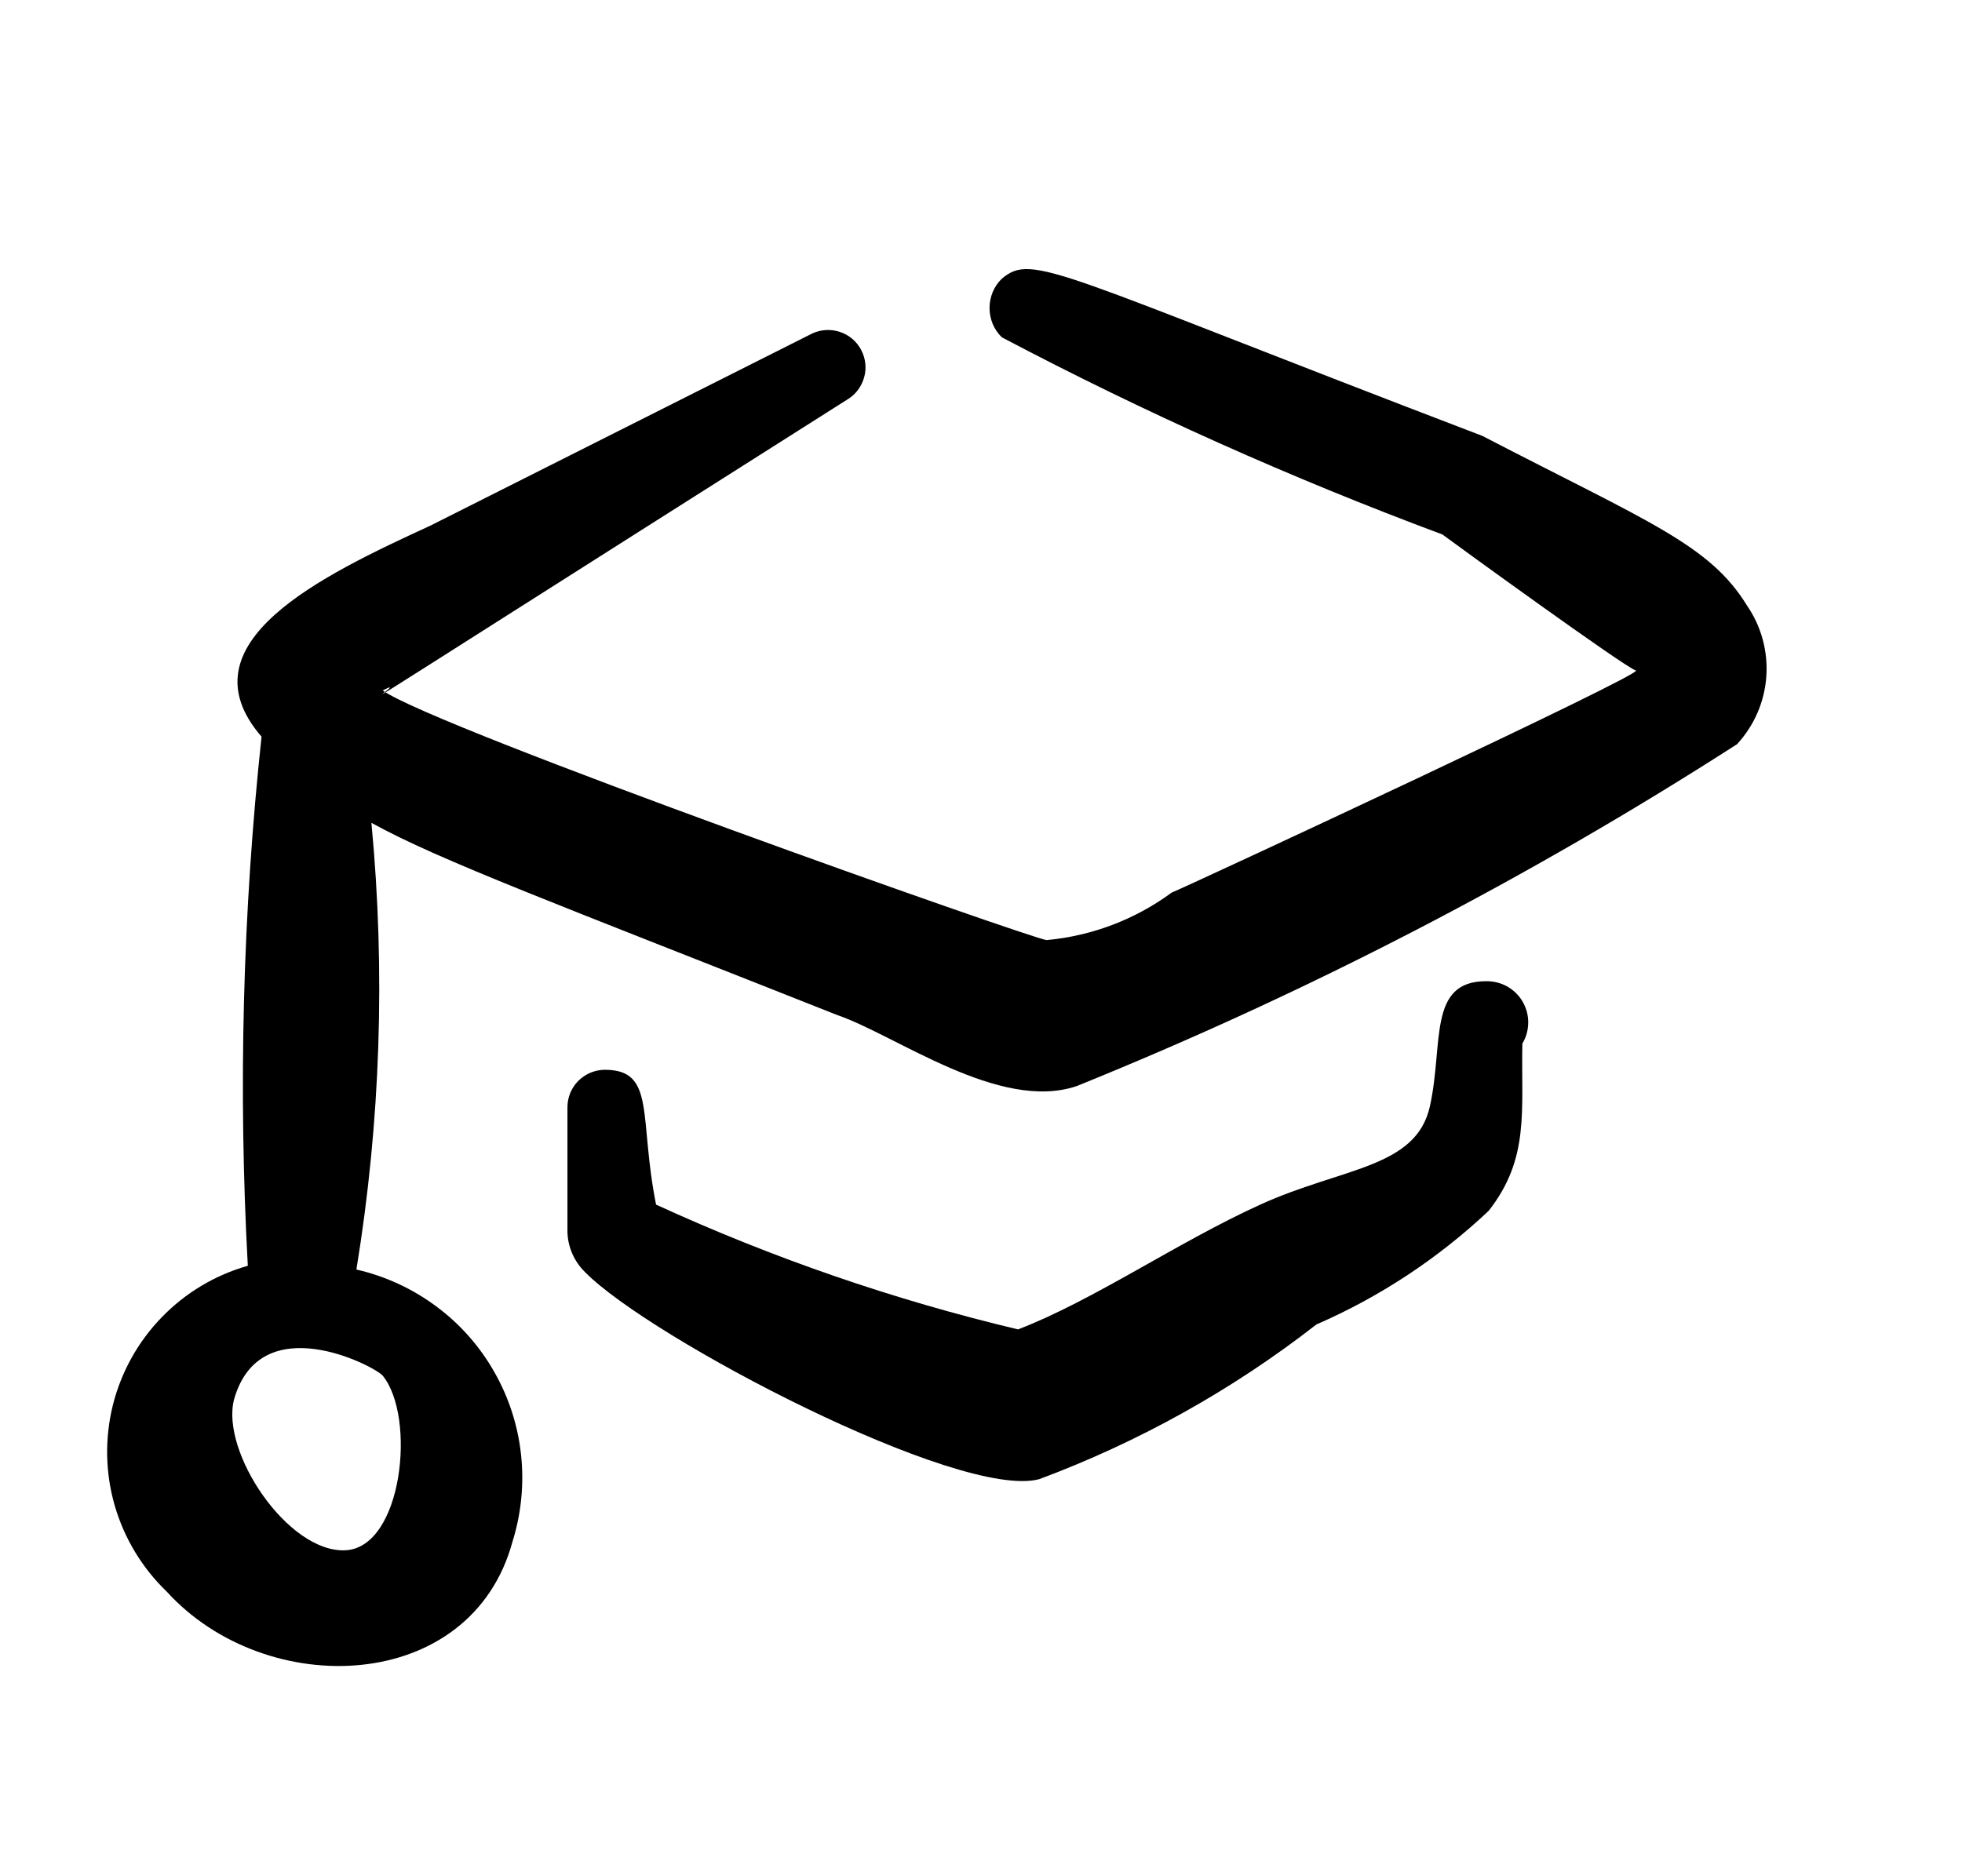 <svg width="23" height="22" viewBox="0 0 23 22" fill="none" xmlns="http://www.w3.org/2000/svg">
<g clip-path="url(#clip0_2219_28277)">
<path fill-rule="evenodd" clip-rule="evenodd" d="M20.48 7.101C20.041 6.384 19.324 6.121 17.377 5.111C12.358 3.194 12.11 2.96 11.744 3.268C11.698 3.312 11.662 3.366 11.637 3.425C11.613 3.484 11.6 3.547 11.6 3.611C11.6 3.675 11.613 3.739 11.637 3.798C11.662 3.857 11.698 3.91 11.744 3.955C13.414 4.836 15.14 5.608 16.909 6.267C17.026 6.355 19.06 7.833 19.177 7.862C19.294 7.892 14.012 10.35 13.734 10.467C13.306 10.782 12.8 10.974 12.27 11.023C12.139 11.023 5.1 8.535 4.486 8.096C5.027 7.818 2.496 9.399 9.929 4.687C10.027 4.63 10.098 4.537 10.129 4.428C10.161 4.32 10.148 4.203 10.095 4.103C10.043 4.003 9.953 3.927 9.846 3.892C9.739 3.856 9.622 3.863 9.52 3.911L5.042 6.165C3.769 6.75 2.115 7.54 3.066 8.638C2.845 10.698 2.792 12.773 2.905 14.842C2.521 14.951 2.172 15.16 1.895 15.447C1.617 15.733 1.42 16.089 1.323 16.476C1.227 16.864 1.234 17.27 1.345 17.654C1.456 18.037 1.666 18.385 1.954 18.662C3.125 19.949 5.525 19.861 6.008 18.076C6.111 17.747 6.145 17.399 6.108 17.056C6.071 16.712 5.963 16.38 5.791 16.081C5.62 15.781 5.388 15.52 5.11 15.315C4.832 15.109 4.515 14.963 4.178 14.886C4.461 13.155 4.52 11.394 4.354 9.648C5.144 10.086 6.564 10.613 9.812 11.901C10.5 12.135 11.714 13.042 12.622 12.735C15.322 11.643 17.913 10.301 20.363 8.726C20.564 8.508 20.685 8.229 20.706 7.934C20.727 7.639 20.648 7.345 20.48 7.101ZM4.486 16.13C4.881 16.613 4.72 18.149 4.047 18.178C3.374 18.208 2.583 17.023 2.744 16.408C3.052 15.325 4.383 16.013 4.486 16.13Z" fill="black"/>
<path fill-rule="evenodd" clip-rule="evenodd" d="M17.422 11.505C16.734 11.505 16.924 12.237 16.763 12.969C16.602 13.7 15.739 13.686 14.773 14.125C13.807 14.564 12.812 15.252 11.934 15.588C10.475 15.241 9.054 14.75 7.691 14.125C7.486 13.101 7.691 12.544 7.091 12.544C6.974 12.544 6.863 12.591 6.78 12.673C6.698 12.755 6.652 12.867 6.652 12.983V14.447C6.657 14.623 6.731 14.791 6.857 14.915C7.618 15.691 11.247 17.593 12.183 17.344C13.352 16.908 14.448 16.297 15.432 15.53C16.177 15.206 16.86 14.755 17.451 14.198C17.934 13.583 17.831 13.027 17.846 12.237C17.891 12.163 17.914 12.079 17.915 11.992C17.916 11.906 17.893 11.821 17.85 11.746C17.807 11.671 17.744 11.61 17.669 11.567C17.593 11.525 17.508 11.504 17.422 11.505Z" fill="black"/>
</g>
<defs>
<clipPath id="clip0_2219_28277">
<rect width="22" height="22" fill="white" transform="translate(0.177)"/>
</clipPath>
</defs>
</svg>
